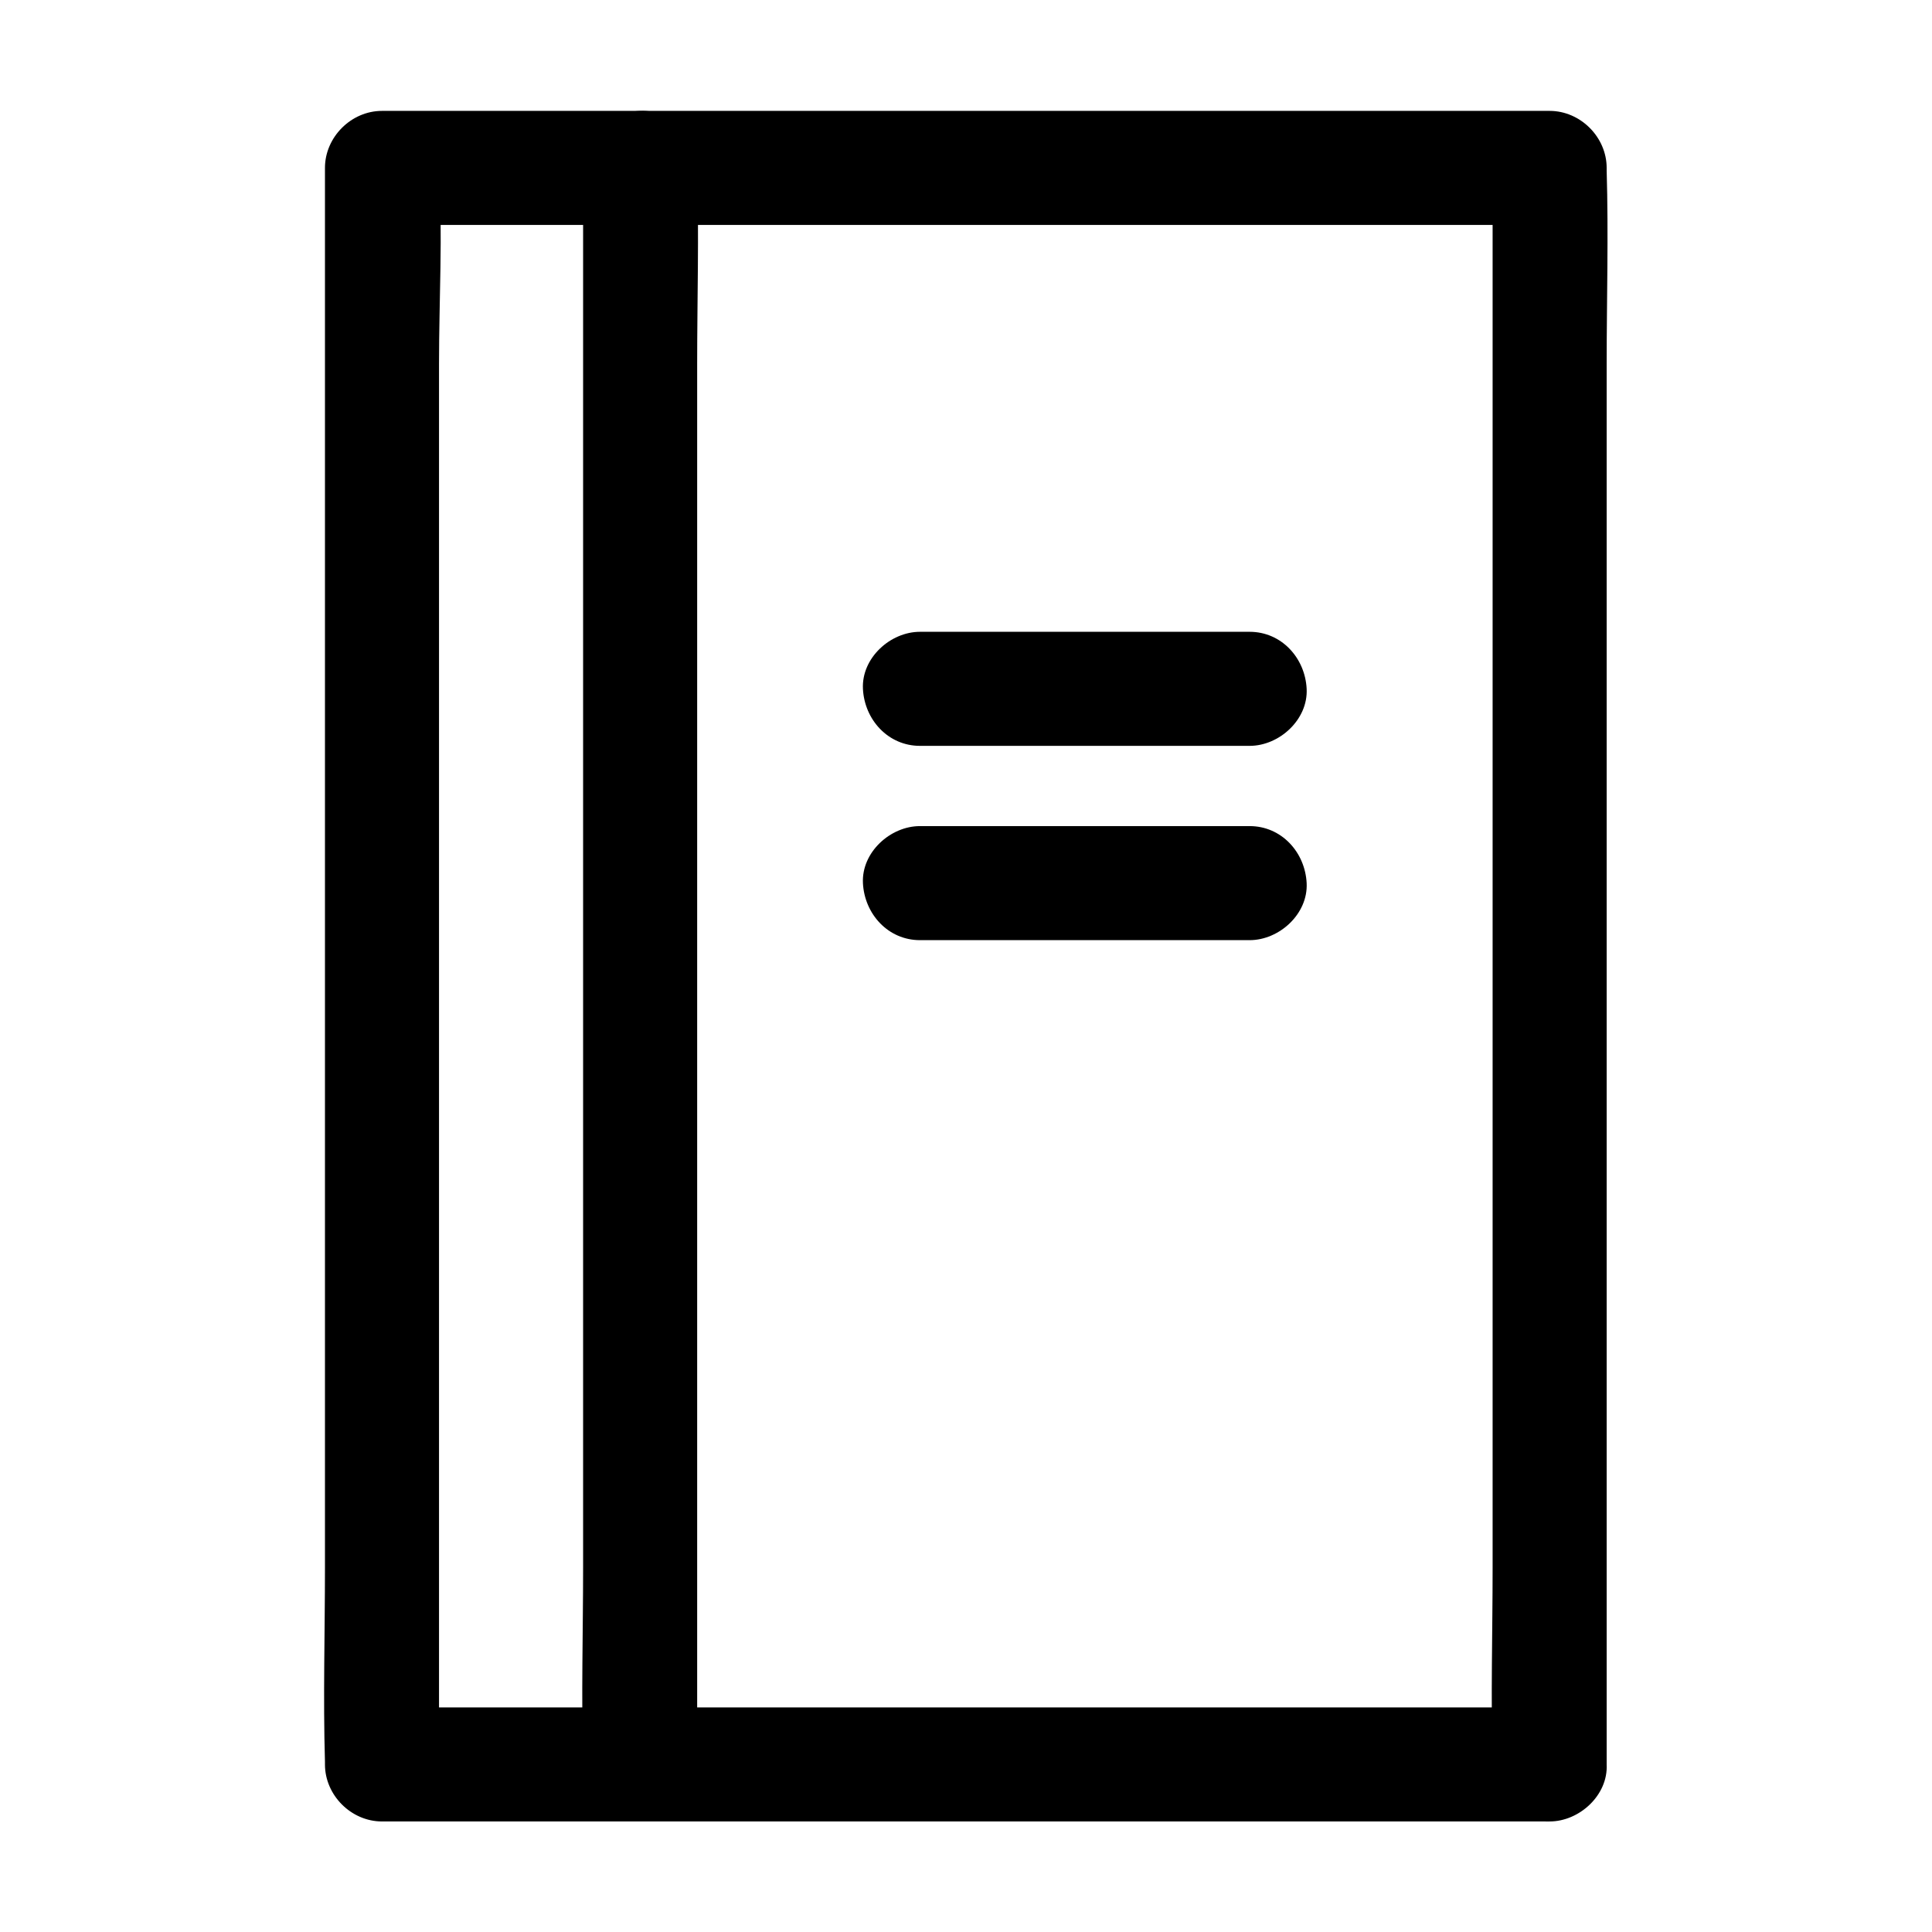 <?xml version="1.0" encoding="UTF-8"?>
<!-- Uploaded to: SVG Repo, www.svgrepo.com, Generator: SVG Repo Mixer Tools -->
<svg fill="#000000" width="800px" height="800px" version="1.1" viewBox="144 144 512 512" xmlns="http://www.w3.org/2000/svg">
 <g>
  <path d="m554.67 596.48h-104.69-166.66-38.09c5.039 5.039 10.078 10.078 15.113 15.113v-42.117-101.06-122.22-105.7c0-17.027 1.008-34.359 0-51.289v-0.707c-5.039 5.039-10.078 10.078-15.113 15.113h104.69 166.66 38.09c-5.039-5.039-10.078-10.078-15.113-15.113v42.117 101.06 122.22 105.7c0 17.027-0.504 34.258 0 51.289v0.707c0 7.859 6.953 15.516 15.113 15.113 8.16-0.402 15.113-6.648 15.113-15.113v-42.117-101.06-122.22-105.7c0-17.027 0.504-34.258 0-51.289v-0.707c0-8.16-6.953-15.113-15.113-15.113h-104.69-166.66-38.09c-8.16 0-15.113 6.953-15.113 15.113v42.117 101.06 122.22 105.7c0 17.027-0.504 34.258 0 51.289v0.707c0 8.16 6.953 15.113 15.113 15.113h104.69 166.66 38.09c7.859 0 15.516-6.953 15.113-15.113-0.301-8.262-6.648-15.113-15.113-15.113z"/>
  <path d="m298.53 188.5v42.02 100.96 122.22 105.6c0 17.027-0.504 34.258 0 51.289v0.707c0 7.859 6.953 15.516 15.113 15.113 8.16-0.402 15.113-6.648 15.113-15.113v-42.02-100.96-122.22-105.6c0-17.027 0.504-34.258 0-51.289v-0.707c0-7.859-6.953-15.516-15.113-15.113-8.16 0.301-15.113 6.547-15.113 15.113z"/>
  <path d="m387.8 341.66h76.379 10.984c7.859 0 15.516-6.953 15.113-15.113-0.402-8.16-6.648-15.113-15.113-15.113h-76.379-10.984c-7.859 0-15.516 6.953-15.113 15.113 0.402 8.16 6.652 15.113 15.113 15.113z"/>
  <path d="m387.8 393.15h76.379 10.984c7.859 0 15.516-6.953 15.113-15.113s-6.648-15.113-15.113-15.113h-76.379-10.984c-7.859 0-15.516 6.953-15.113 15.113s6.652 15.113 15.113 15.113z"/>
 </g>
</svg>